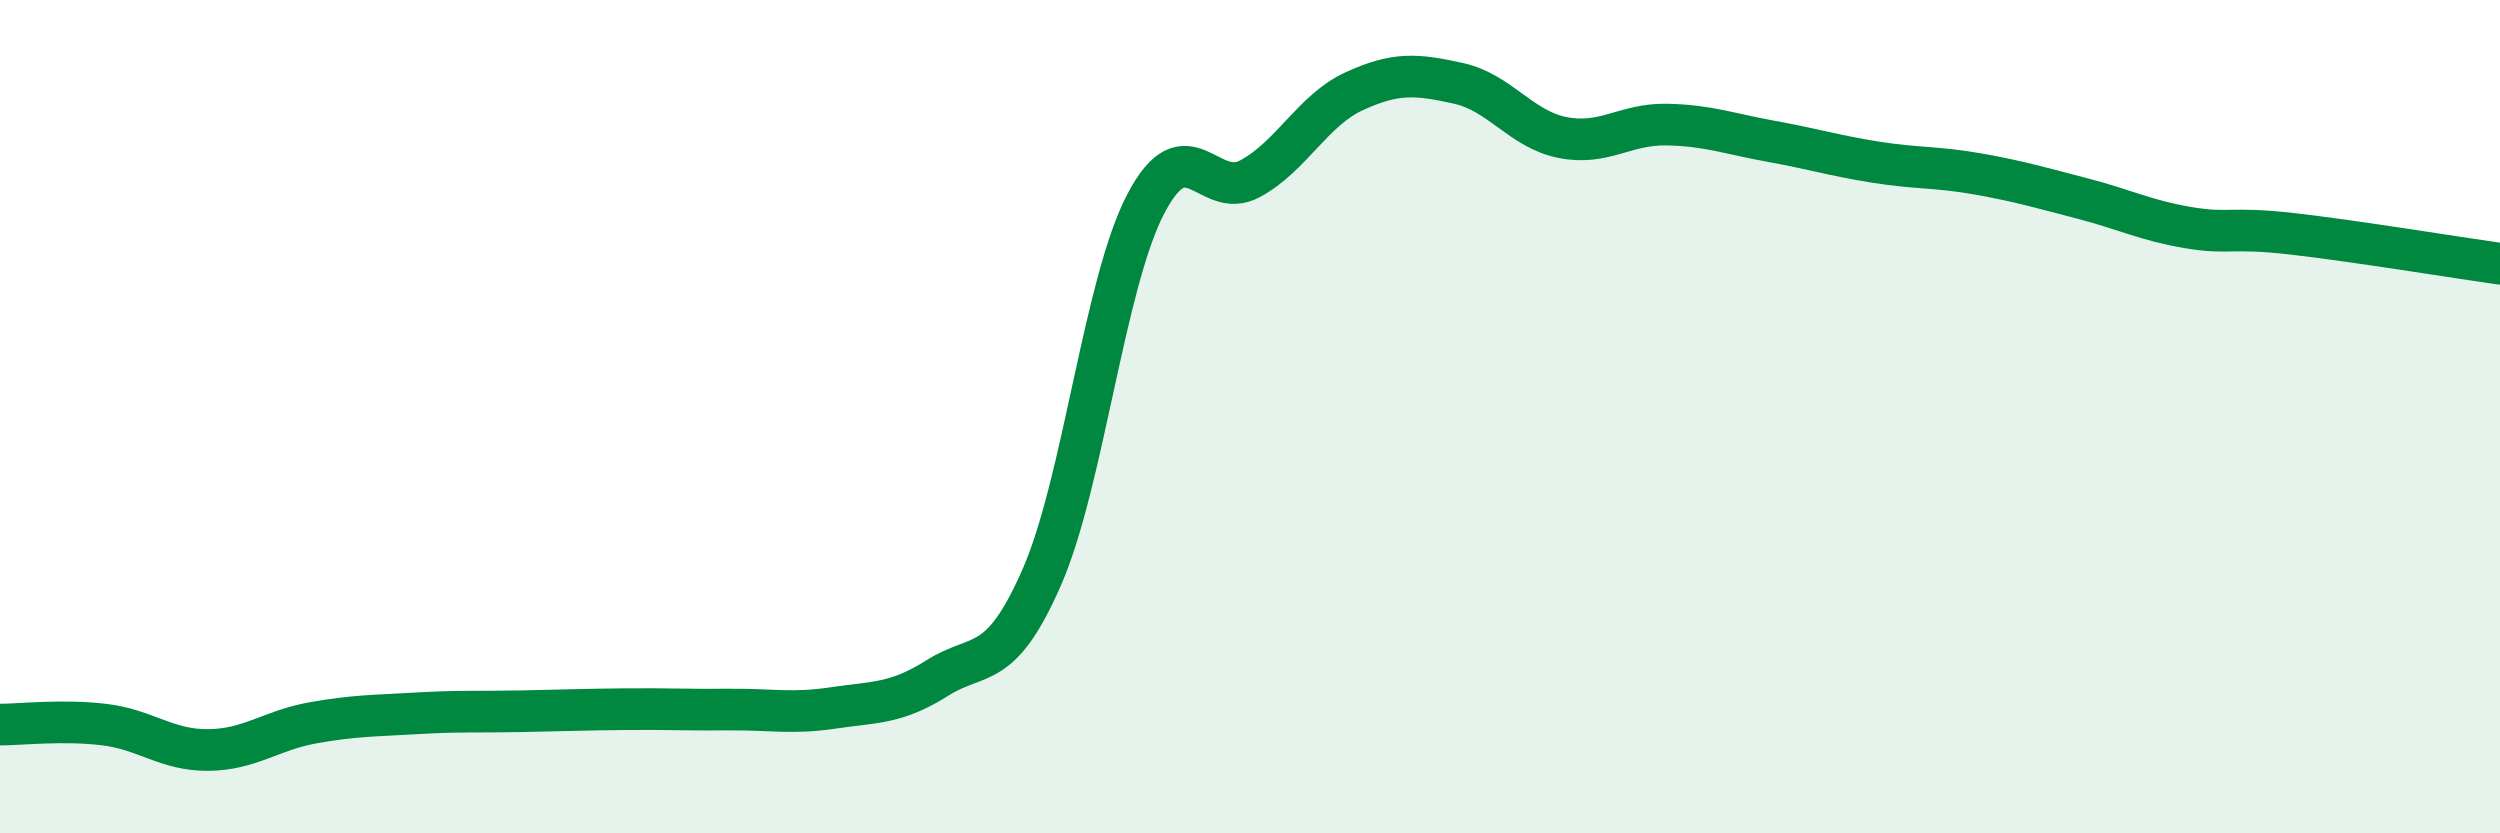 
    <svg width="60" height="20" viewBox="0 0 60 20" xmlns="http://www.w3.org/2000/svg">
      <path
        d="M 0,17.39 C 0.5,17.39 1.5,17.27 2.5,17.39 C 3.5,17.51 4,18.01 5,18 C 6,17.99 6.5,17.53 7.5,17.35 C 8.5,17.17 9,17.18 10,17.12 C 11,17.06 11.5,17.09 12.5,17.07 C 13.5,17.05 14,17.03 15,17.02 C 16,17.01 16.5,17.04 17.5,17.03 C 18.5,17.02 19,17.14 20,16.99 C 21,16.84 21.5,16.9 22.5,16.27 C 23.5,15.64 24,16.14 25,13.86 C 26,11.58 26.5,6.8 27.5,4.89 C 28.5,2.98 29,4.83 30,4.29 C 31,3.75 31.5,2.65 32.5,2.19 C 33.5,1.73 34,1.78 35,2 C 36,2.22 36.5,3.1 37.5,3.3 C 38.5,3.5 39,2.97 40,2.99 C 41,3.01 41.5,3.21 42.5,3.39 C 43.5,3.57 44,3.73 45,3.89 C 46,4.05 46.5,4 47.5,4.18 C 48.5,4.36 49,4.51 50,4.77 C 51,5.03 51.5,5.29 52.5,5.46 C 53.5,5.63 53.5,5.44 55,5.61 C 56.5,5.78 59,6.19 60,6.33L60 20L0 20Z"
        fill="#008740"
        opacity="0.1"
        stroke-linecap="round"
        stroke-linejoin="round"
      />
      <path
        d="M 0,17.39 C 0.5,17.39 1.5,17.27 2.5,17.39 C 3.5,17.51 4,18.01 5,18 C 6,17.99 6.5,17.53 7.5,17.35 C 8.5,17.17 9,17.18 10,17.12 C 11,17.06 11.5,17.09 12.5,17.07 C 13.5,17.05 14,17.03 15,17.02 C 16,17.01 16.5,17.04 17.5,17.03 C 18.5,17.02 19,17.14 20,16.99 C 21,16.84 21.5,16.9 22.5,16.27 C 23.5,15.64 24,16.14 25,13.86 C 26,11.58 26.5,6.8 27.5,4.89 C 28.5,2.98 29,4.83 30,4.29 C 31,3.75 31.5,2.65 32.5,2.19 C 33.5,1.73 34,1.78 35,2 C 36,2.22 36.5,3.1 37.5,3.3 C 38.5,3.5 39,2.97 40,2.99 C 41,3.01 41.5,3.21 42.5,3.39 C 43.5,3.57 44,3.73 45,3.89 C 46,4.05 46.5,4 47.5,4.18 C 48.5,4.36 49,4.51 50,4.77 C 51,5.03 51.5,5.29 52.5,5.46 C 53.5,5.63 53.5,5.44 55,5.61 C 56.5,5.78 59,6.19 60,6.33"
        stroke="#008740"
        stroke-width="1"
        fill="none"
        stroke-linecap="round"
        stroke-linejoin="round"
      />
    </svg>
  